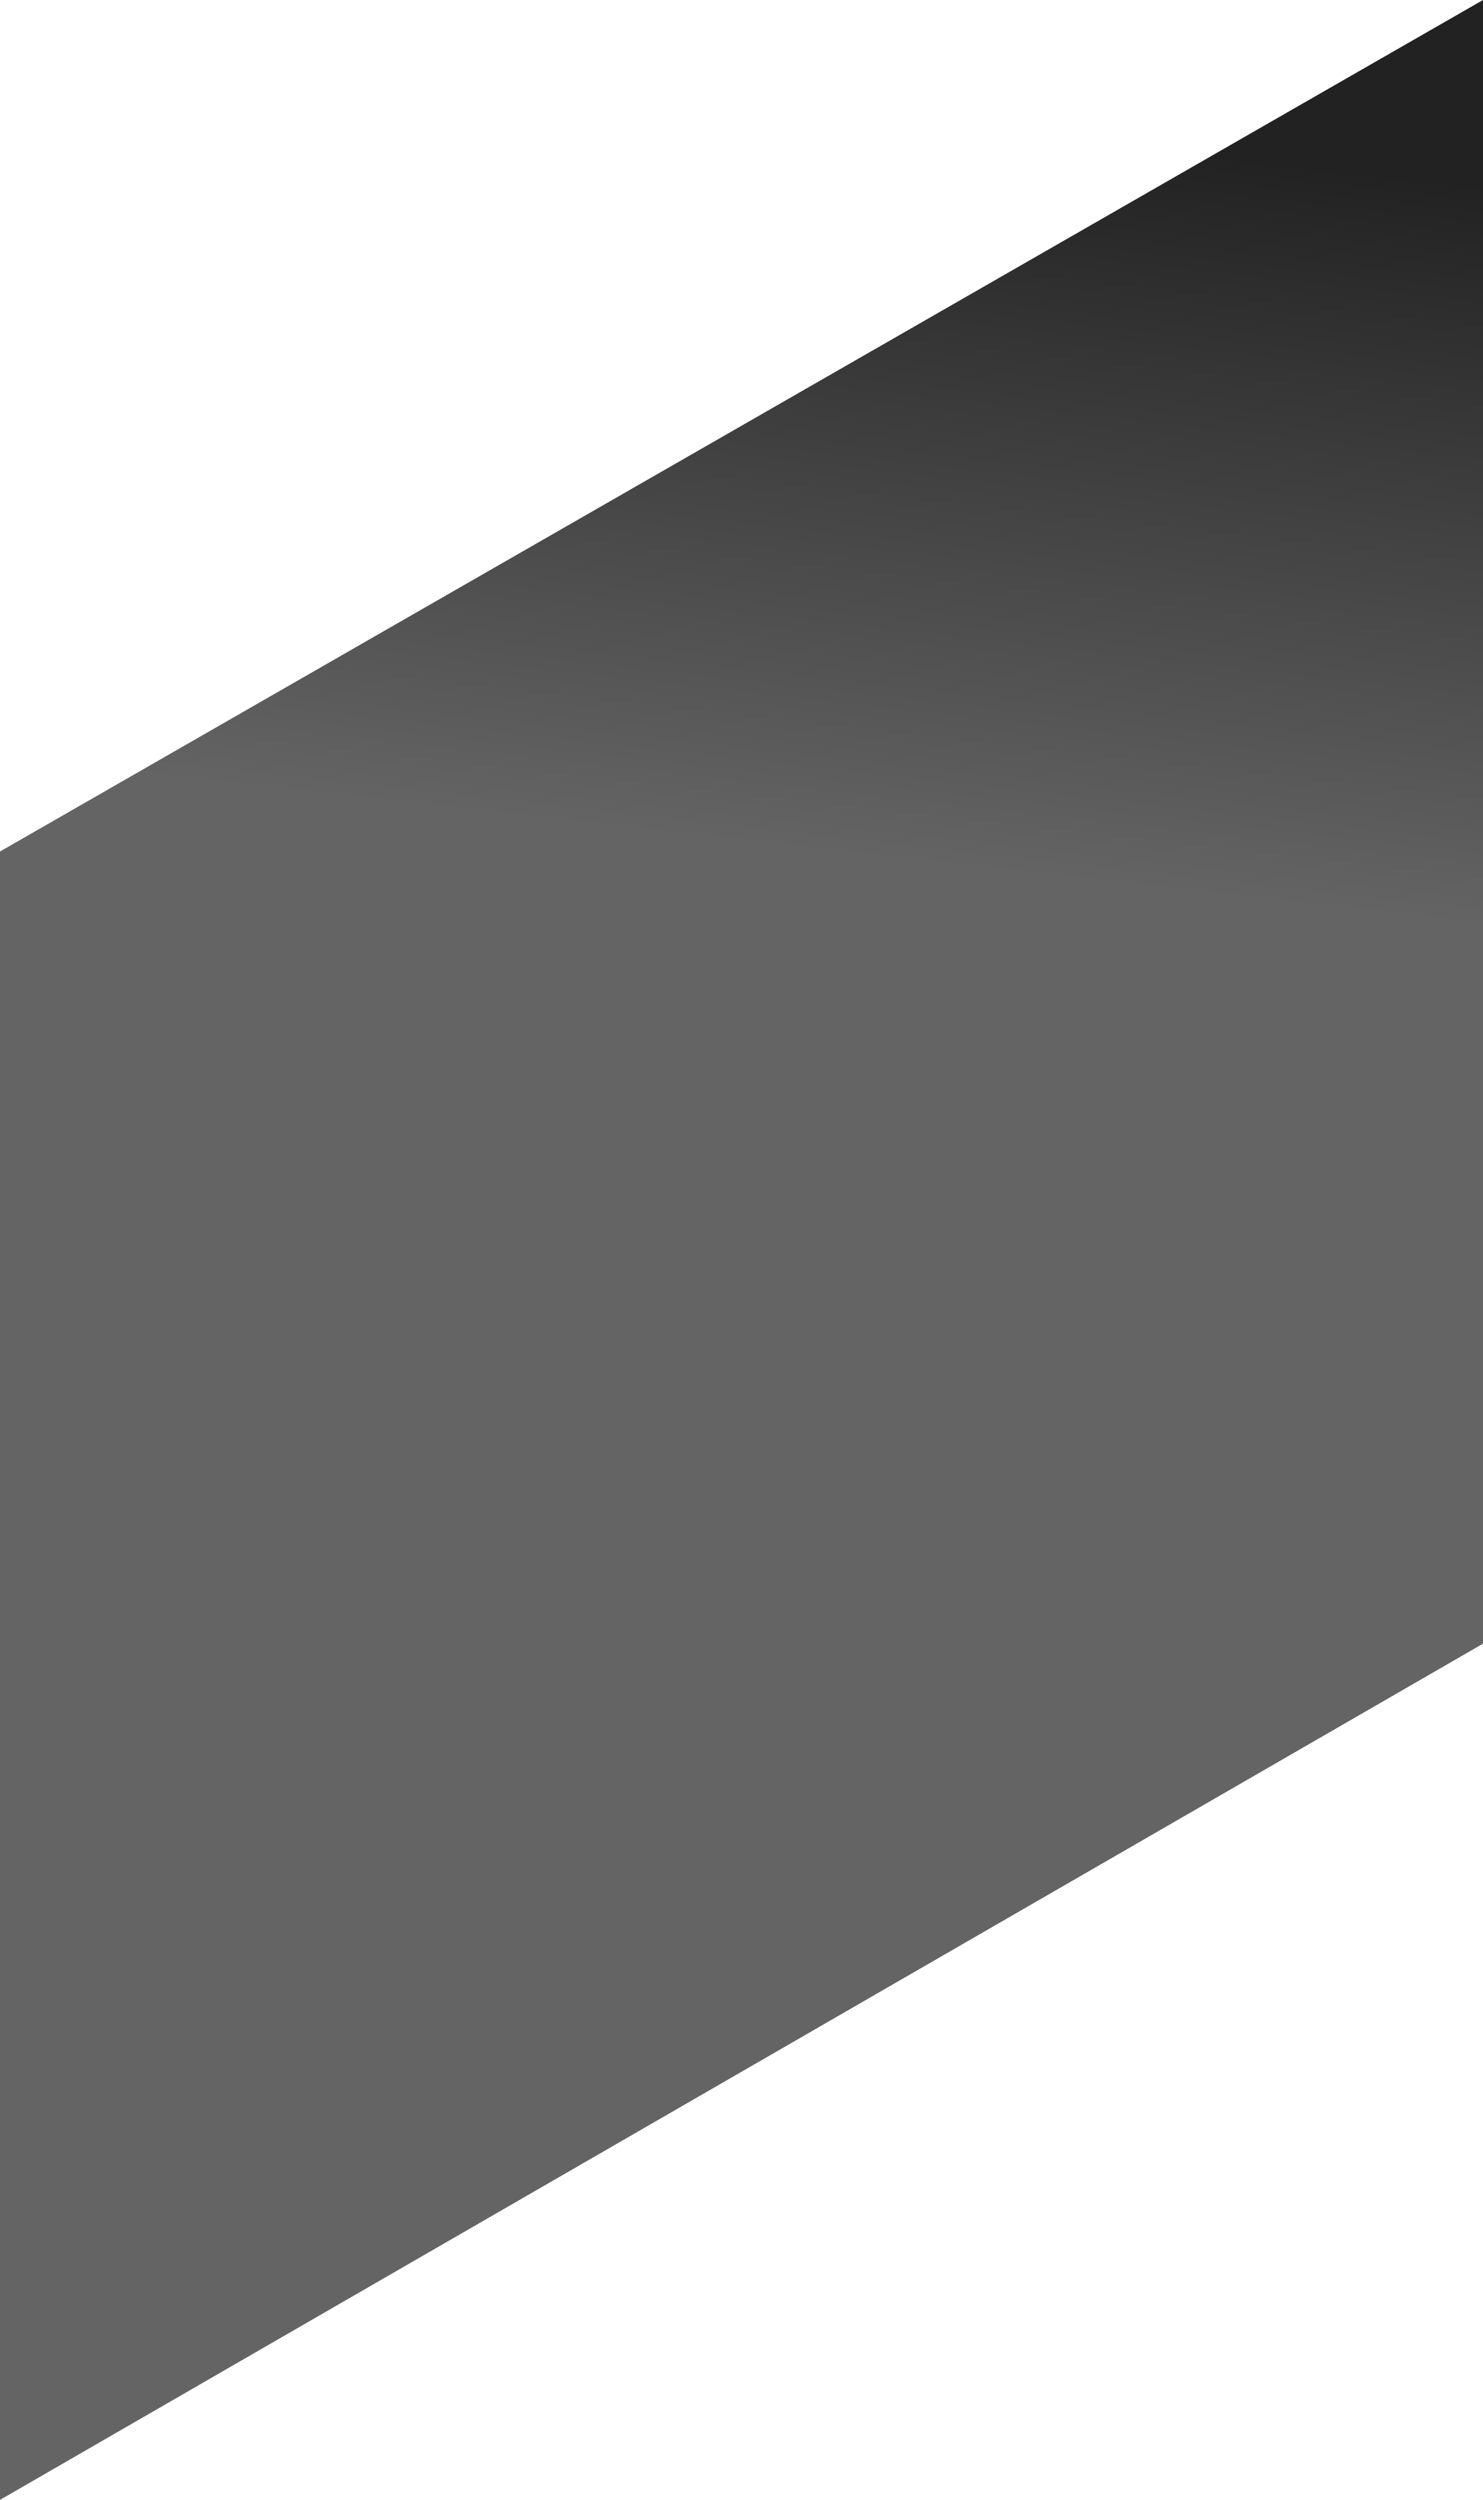 <svg xmlns="http://www.w3.org/2000/svg" xmlns:xlink="http://www.w3.org/1999/xlink" width="1440" height="2426" viewBox="0 0 1440 2426">
  <defs>
    <linearGradient id="linear-gradient" x1="0.596" y1="0.034" x2="0.575" y2="0.338" gradientUnits="objectBoundingBox">
      <stop offset="0" stop-color="#222"/>
      <stop offset="1" stop-color="#646464"/>
    </linearGradient>
  </defs>
  <path id="合体_13" data-name="合体 13" d="M388,3007V2578.343L1828,1752V3347.1L388,4178Z" transform="translate(-388 -1752)" fill="url(#linear-gradient)"/>
</svg>
